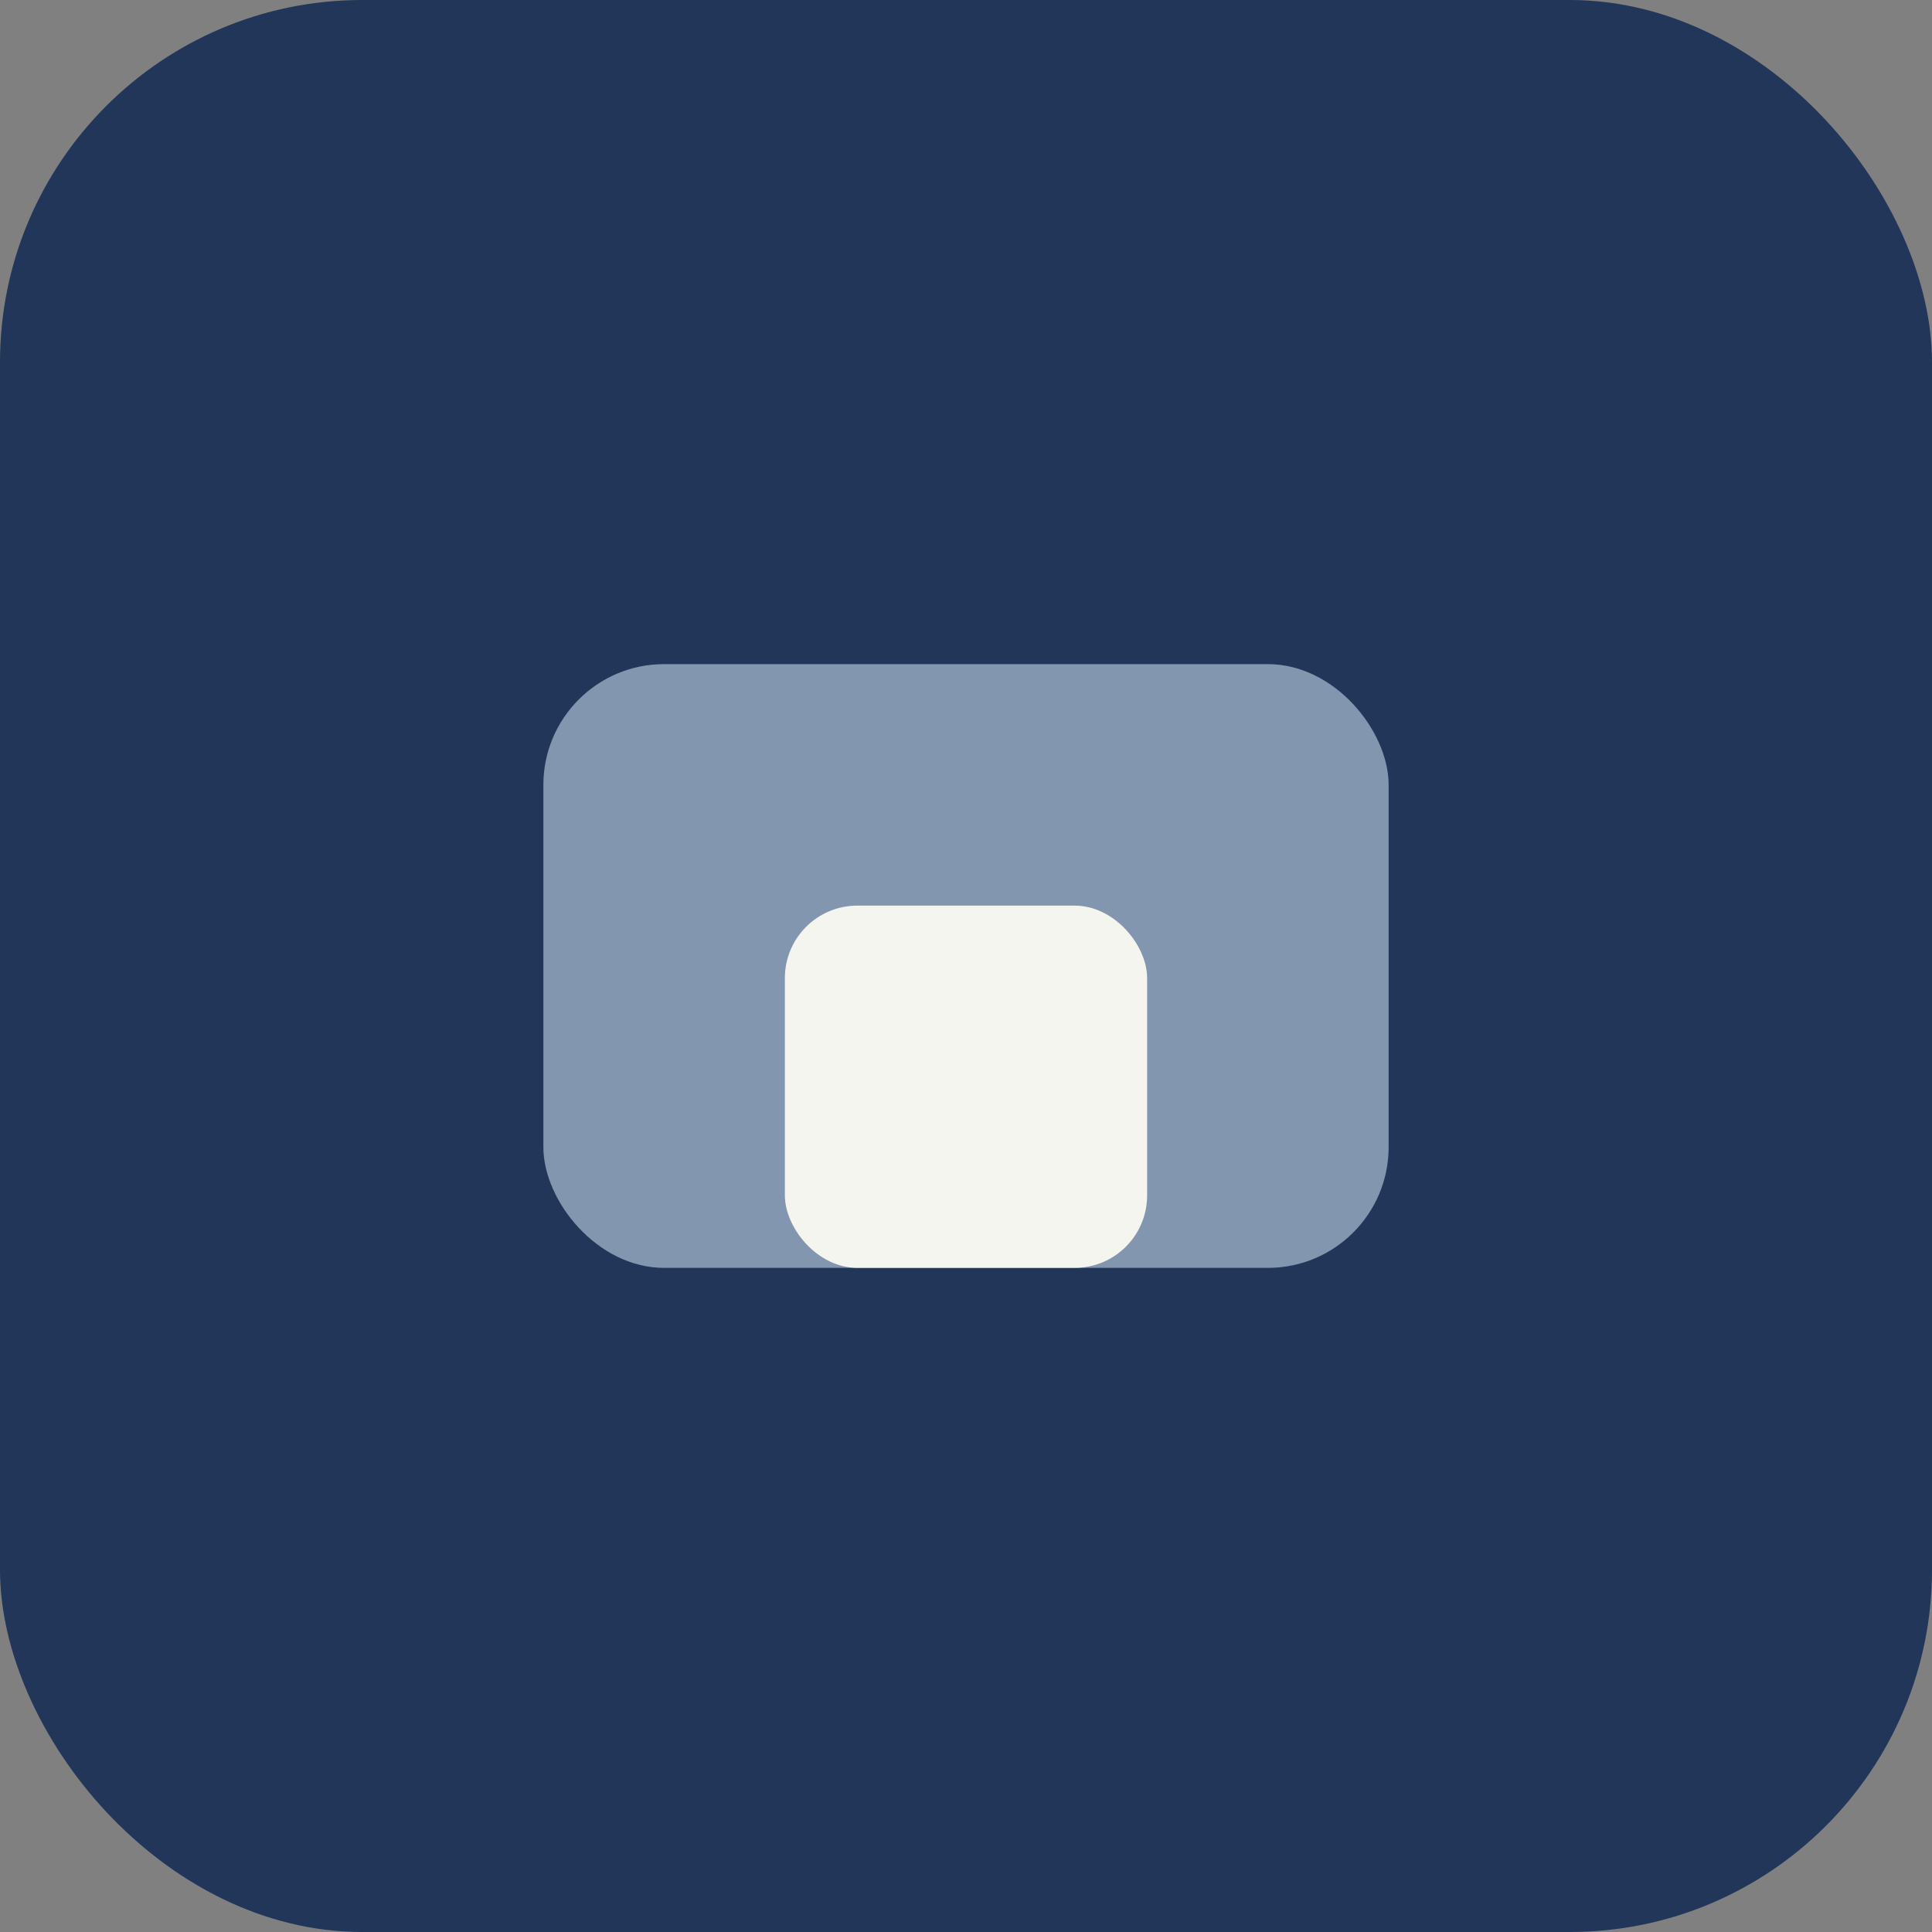 <?xml version="1.0" encoding="UTF-8"?>
<svg xmlns="http://www.w3.org/2000/svg" width="32" height="32" viewBox="0 0 32 32"><rect x="0" y="0" width="32" height="32" fill="#808080" stroke="none"/><rect x="0" y="0" width="32" height="32" rx="6" fill="#22365A"/><rect x="9" y="11" width="14" height="10" rx="2" fill="#8396B0"/><rect x="13" y="15" width="6" height="6" rx="1.2" fill="#F5F5EF"/></svg>